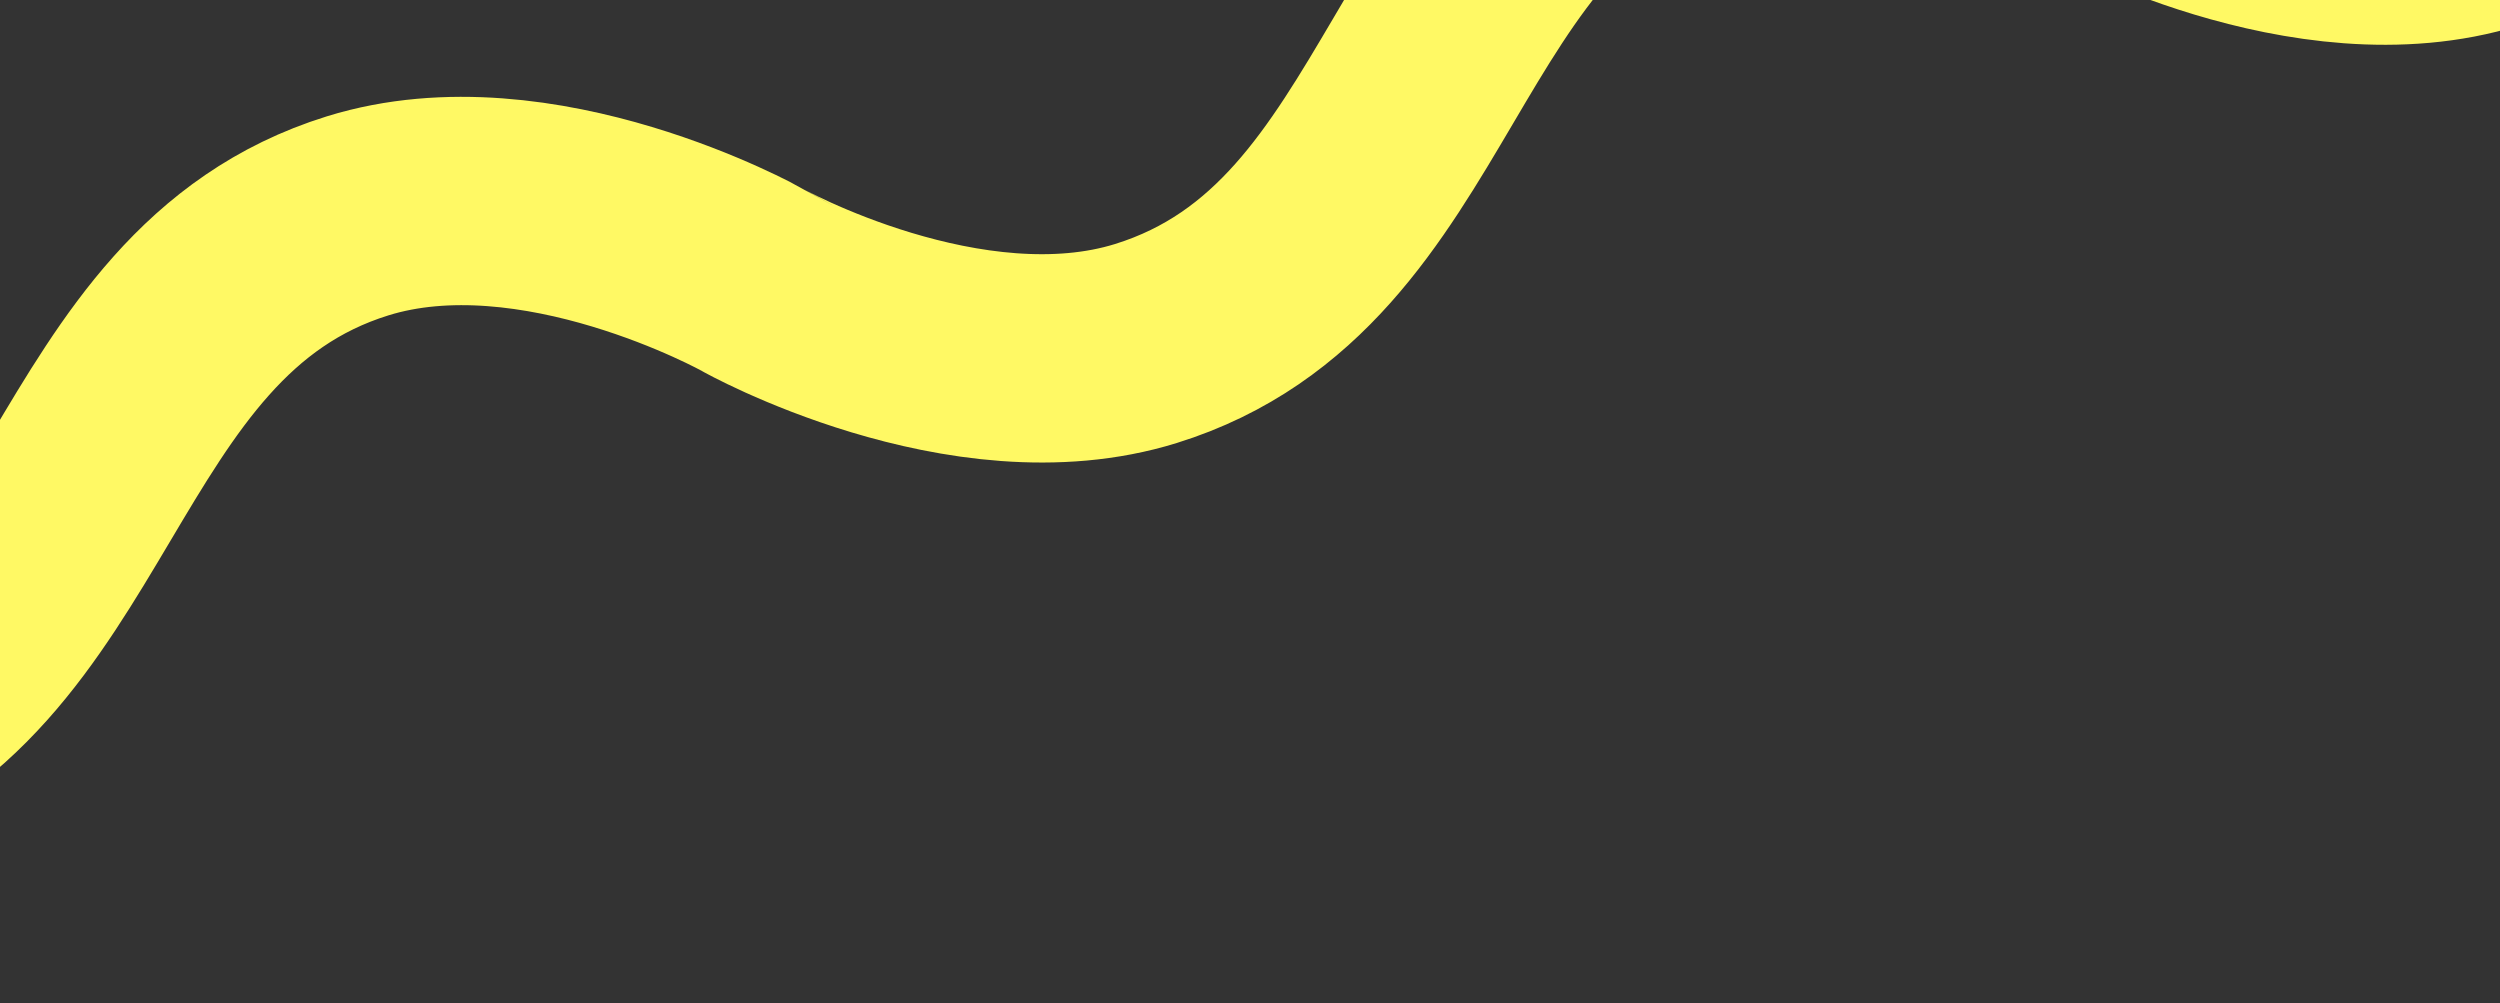 <svg width="1440" height="578" viewBox="0 0 1440 578" fill="none" xmlns="http://www.w3.org/2000/svg">
<rect x="0" y="0" width="1440" height="578" fill="#333333" stroke="none"/>
<path d="M2367.28 -440.056C2367.28 -440.056 2310.87 -315.357 2207.43 -283.216C2103.99 -251.074 1980.47 -319.865 1980.38 -320.104C1980.38 -320.104 1856.86 -388.894 1753.42 -356.753C1590.69 -306.188 1597.06 -93.557 1433.55 -42.753C1330.11 -10.612 1206.59 -79.403 1206.51 -79.641C1206.51 -79.641 1082.98 -148.432 979.543 -116.291C815.014 -65.167 824.547 146.745 660.018 197.868C556.578 230.01 433.054 161.219 432.97 160.98C432.97 160.98 309.446 92.189 206.006 124.331C42.761 175.055 50.157 387.367 -113.858 438.331C-217.299 470.472 -340.823 401.681 -340.906 401.443C-340.906 401.443 -464.43 332.652 -567.87 364.793C-671.31 396.935 -728.146 522.032 -728.146 522.032" stroke="#FFF964" stroke-width="120"/>
</svg>
